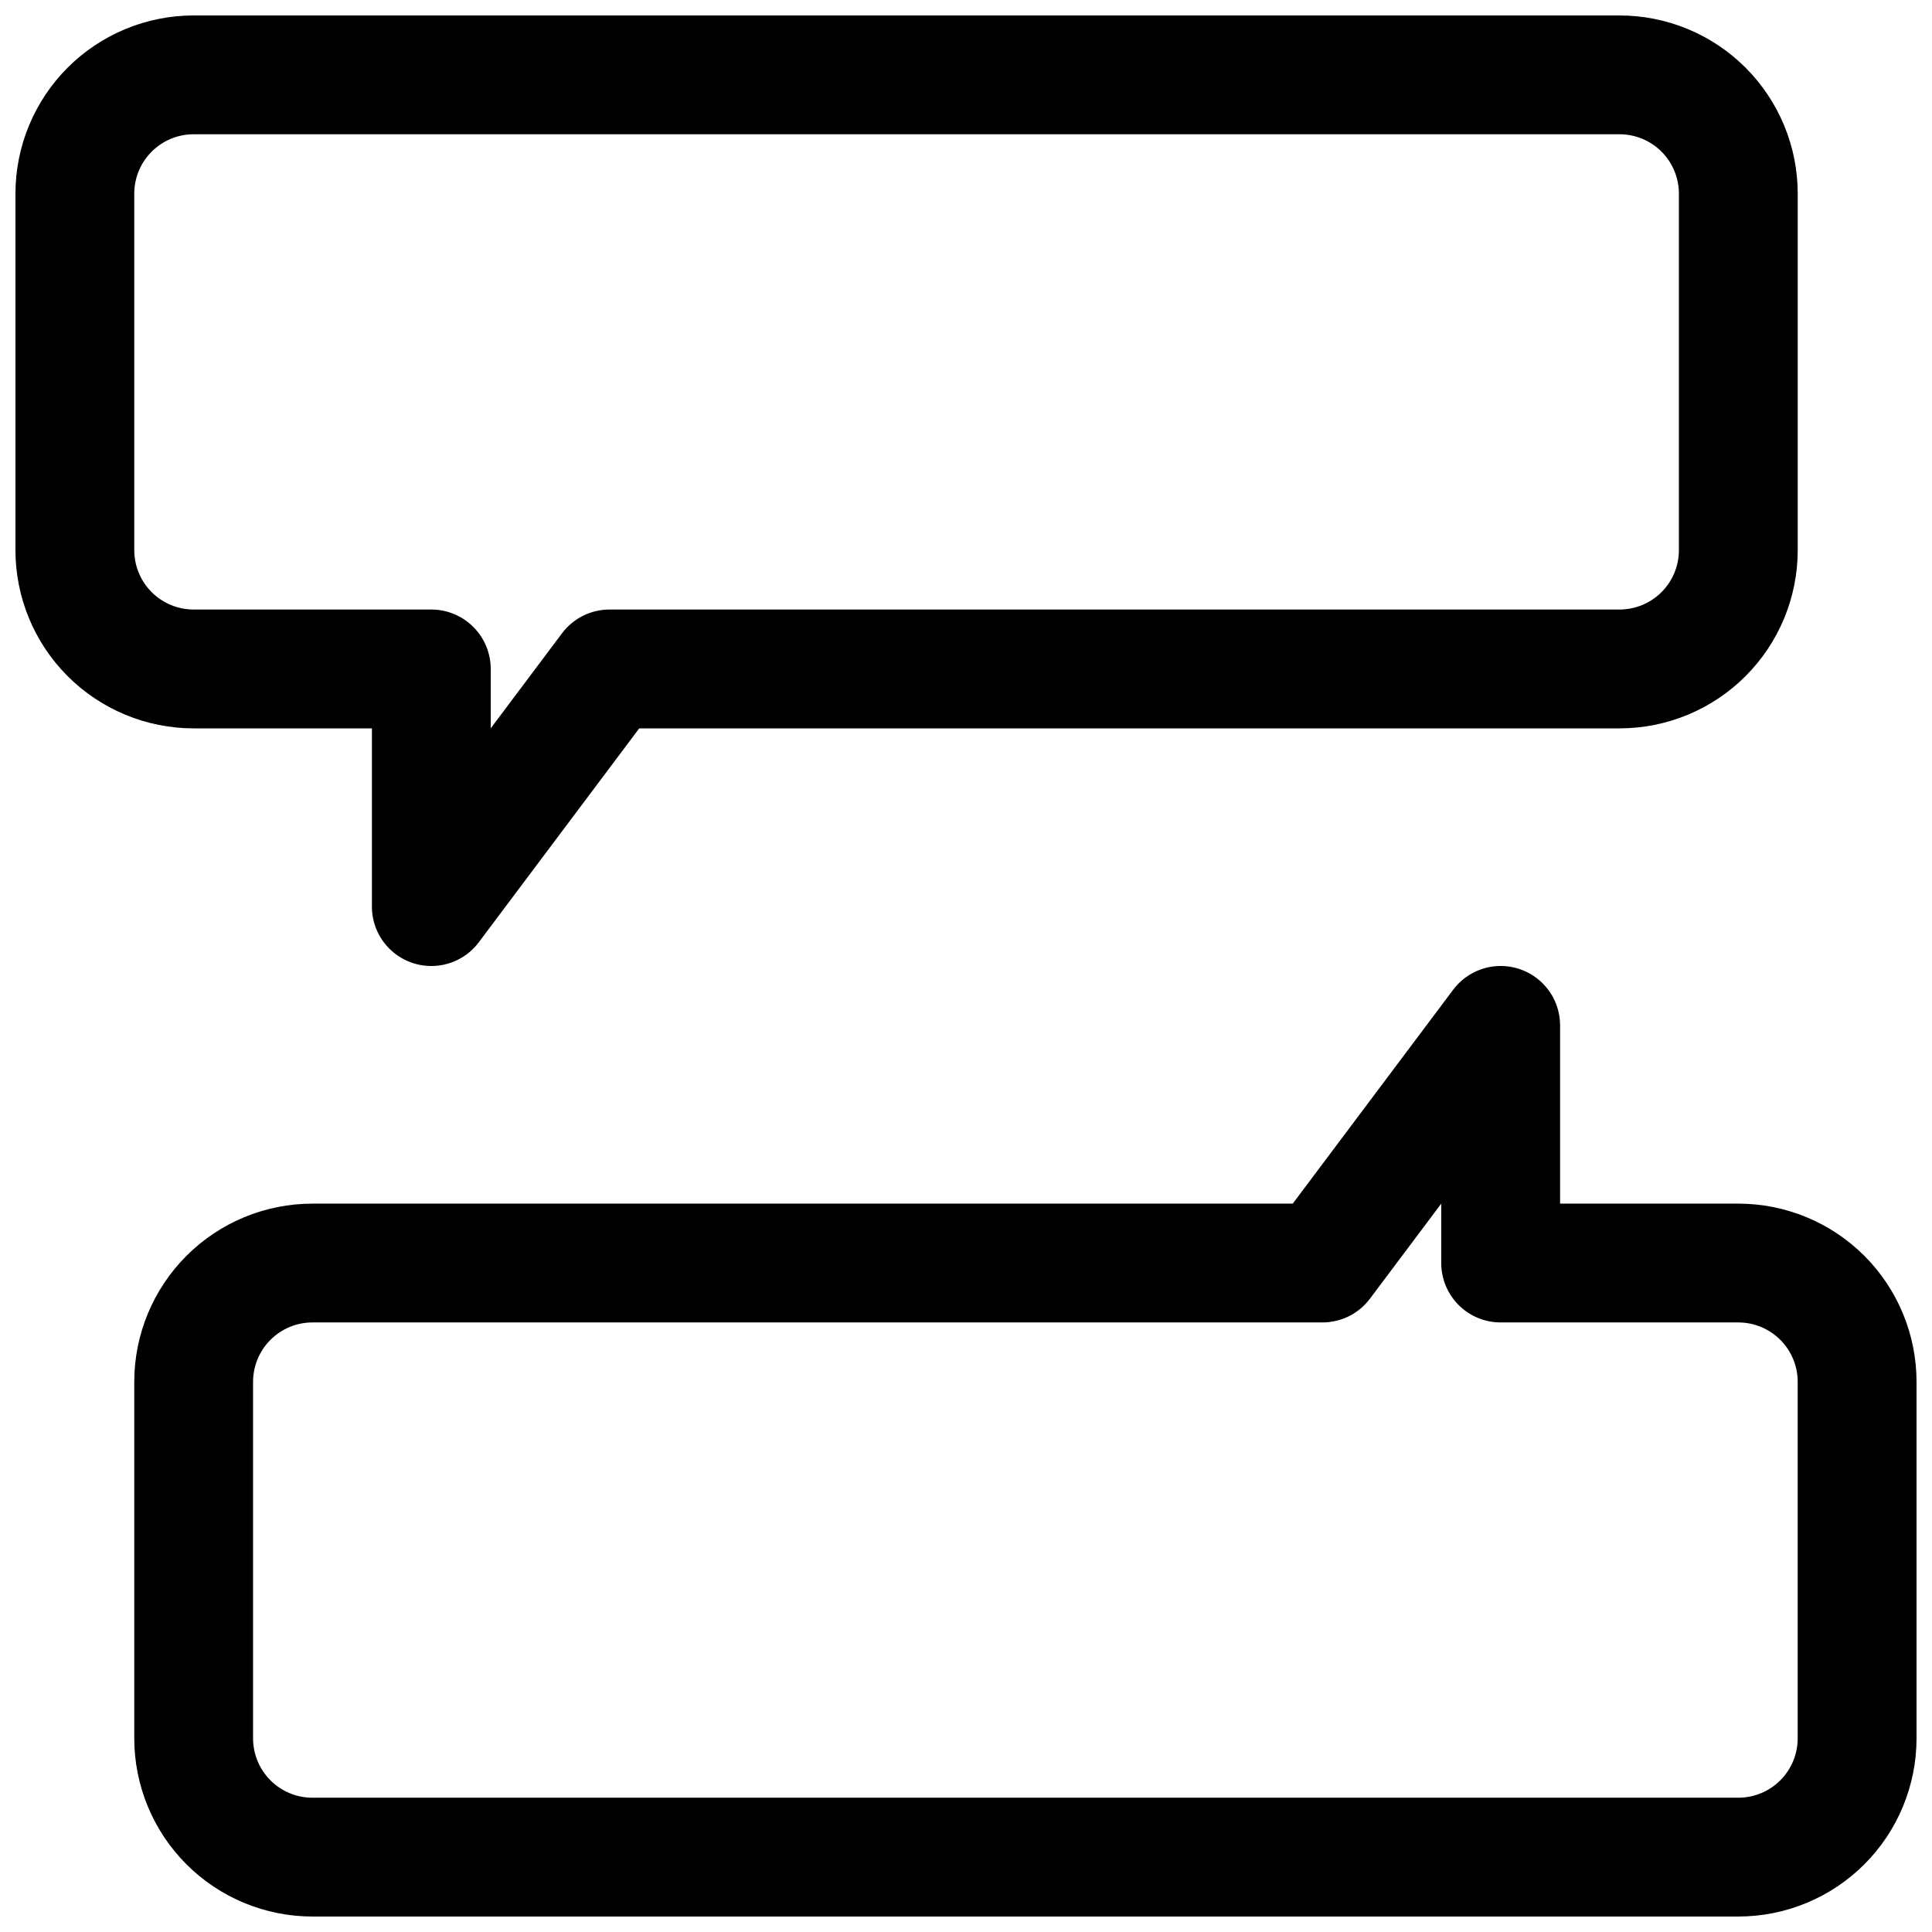 <?xml version="1.0" encoding="UTF-8"?>
<!-- Uploaded to: ICON Repo, www.svgrepo.com, Generator: ICON Repo Mixer Tools -->
<svg width="800px" height="800px" version="1.1" viewBox="144 144 512 512" xmlns="http://www.w3.org/2000/svg">
 <defs>
  <clipPath id="b">
   <path d="m148.09 148.09h472.91v251.91h-472.91z"/>
  </clipPath>
  <clipPath id="a">
   <path d="m179 400h472.9v251.9h-472.9z"/>
  </clipPath>
 </defs>
 <g>
  <g clip-path="url(#b)">
   <path d="m258.3 400c-4.176 0-8.18-1.66-11.133-4.613s-4.609-6.957-4.609-11.133v-47.23h-47.234c-12.523 0-24.539-4.977-33.398-13.836-8.855-8.855-13.832-20.871-13.832-33.398v-94.465c0-12.523 4.977-24.539 13.832-33.398 8.859-8.855 20.875-13.832 33.398-13.832h377.86c12.527 0 24.539 4.977 33.398 13.832 8.855 8.859 13.832 20.875 13.832 33.398v94.465c0 12.527-4.977 24.543-13.832 33.398-8.859 8.859-20.871 13.836-33.398 13.836h-259.78l-42.508 56.676c-2.973 3.965-7.641 6.301-12.598 6.301zm-62.977-220.42c-4.176 0-8.18 1.66-11.133 4.609-2.949 2.953-4.609 6.957-4.609 11.133v94.465c0 4.176 1.66 8.18 4.609 11.133 2.953 2.953 6.957 4.613 11.133 4.613h62.977c4.176 0 8.18 1.656 11.133 4.609s4.613 6.957 4.613 11.133v15.746l18.895-25.191h-0.004c2.977-3.965 7.641-6.297 12.598-6.297h267.65c4.176 0 8.18-1.66 11.133-4.613s4.609-6.957 4.609-11.133v-94.465c0-4.176-1.656-8.18-4.609-11.133-2.953-2.949-6.957-4.609-11.133-4.609z"/>
  </g>
  <g clip-path="url(#a)">
   <path d="m604.67 651.9h-377.86c-12.523 0-24.539-4.977-33.398-13.832-8.855-8.859-13.832-20.871-13.832-33.398v-94.465c0-12.527 4.977-24.539 13.832-33.398 8.859-8.859 20.875-13.832 33.398-13.832h259.78l42.512-56.68c2.66-3.547 6.691-5.809 11.105-6.227 4.414-0.422 8.801 1.043 12.082 4.027 3.281 2.981 5.148 7.211 5.148 11.645v47.234h47.234c12.527 0 24.539 4.973 33.398 13.832 8.855 8.859 13.832 20.871 13.832 33.398v94.465c0 12.527-4.977 24.539-13.832 33.398-8.859 8.855-20.871 13.832-33.398 13.832zm-377.86-157.44h-0.004c-4.176 0-8.18 1.66-11.133 4.613-2.949 2.953-4.609 6.957-4.609 11.133v94.465c0 4.176 1.66 8.18 4.609 11.133 2.953 2.953 6.957 4.609 11.133 4.609h377.86c4.176 0 8.18-1.656 11.133-4.609 2.953-2.953 4.609-6.957 4.609-11.133v-94.465c0-4.176-1.656-8.18-4.609-11.133-2.953-2.953-6.957-4.613-11.133-4.613h-62.977c-4.176 0-8.18-1.656-11.133-4.609-2.953-2.953-4.613-6.957-4.613-11.133v-15.742l-18.895 25.191 0.004-0.004c-2.973 3.965-7.641 6.297-12.598 6.297z"/>
  </g>
 </g>
</svg>